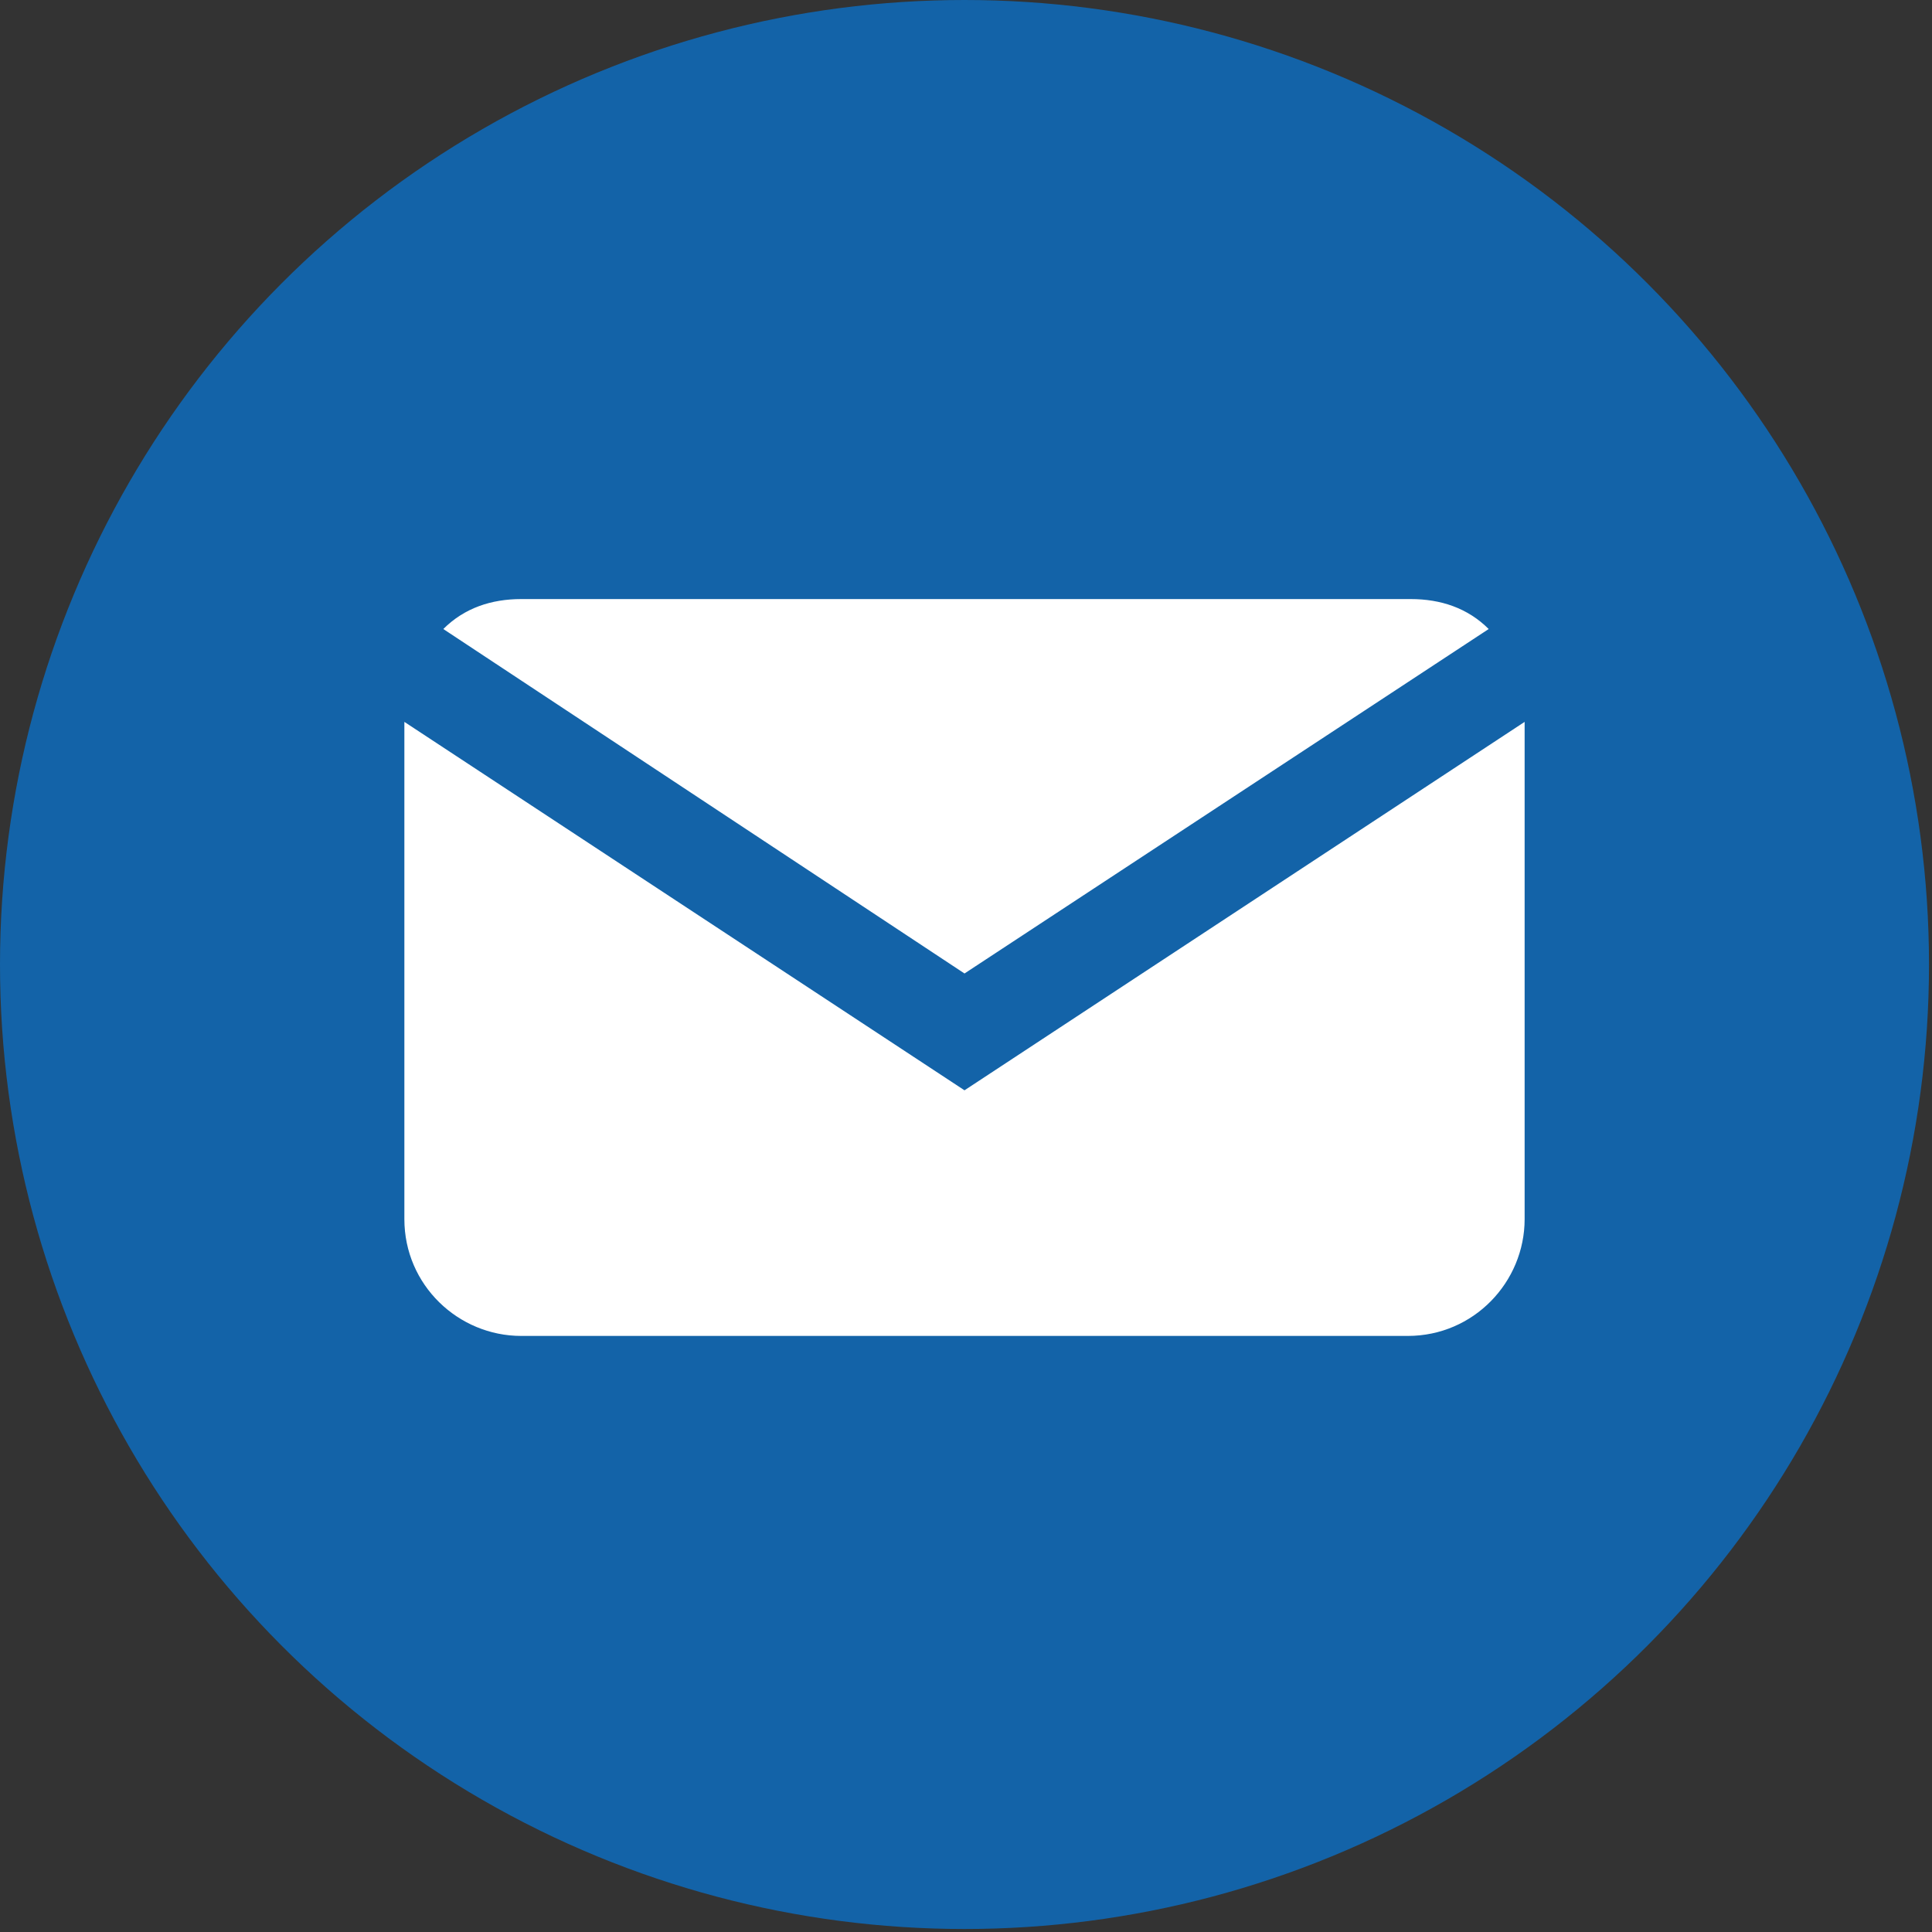 <?xml version="1.0" encoding="utf-8"?>
<!-- Generator: Adobe Illustrator 25.2.2, SVG Export Plug-In . SVG Version: 6.00 Build 0)  -->
<svg version="1.1" id="Ebene_1" xmlns="http://www.w3.org/2000/svg" xmlns:xlink="http://www.w3.org/1999/xlink" x="0px" y="0px"
	 viewBox="0 0 64.5 64.5" style="enable-background:new 0 0 64.5 64.5;" xml:space="preserve">
<rect x="0" y="0" width="64.5" height="64.5" fill="#333333" stroke="none"/>
<style type="text/css">
	.st0{fill:#1363A8;}
	.st1{fill:#FFFFFF;}
</style>
<g id="Ebene_2_1_">
	<g id="Ebene_1-2">
		<g id="Gruppe_524">
			<circle id="Ellipse_19" class="st0" cx="32.2" cy="32.2" r="32.2"/>
			<path id="Pfad_521" class="st1" d="M17.4,20h29.7c1,0,1.9,0.3,2.6,1L32.2,32.5L14.8,21C15.5,20.3,16.4,20,17.4,20z M50.9,40.7
				c0,2.1-1.7,3.9-3.9,3.9l0,0H17.4c-2.1,0-3.9-1.7-3.9-3.9l0,0V24.1l18.7,12.3l18.7-12.3L50.9,40.7z"/>
		</g>
	</g>
</g>
</svg>
